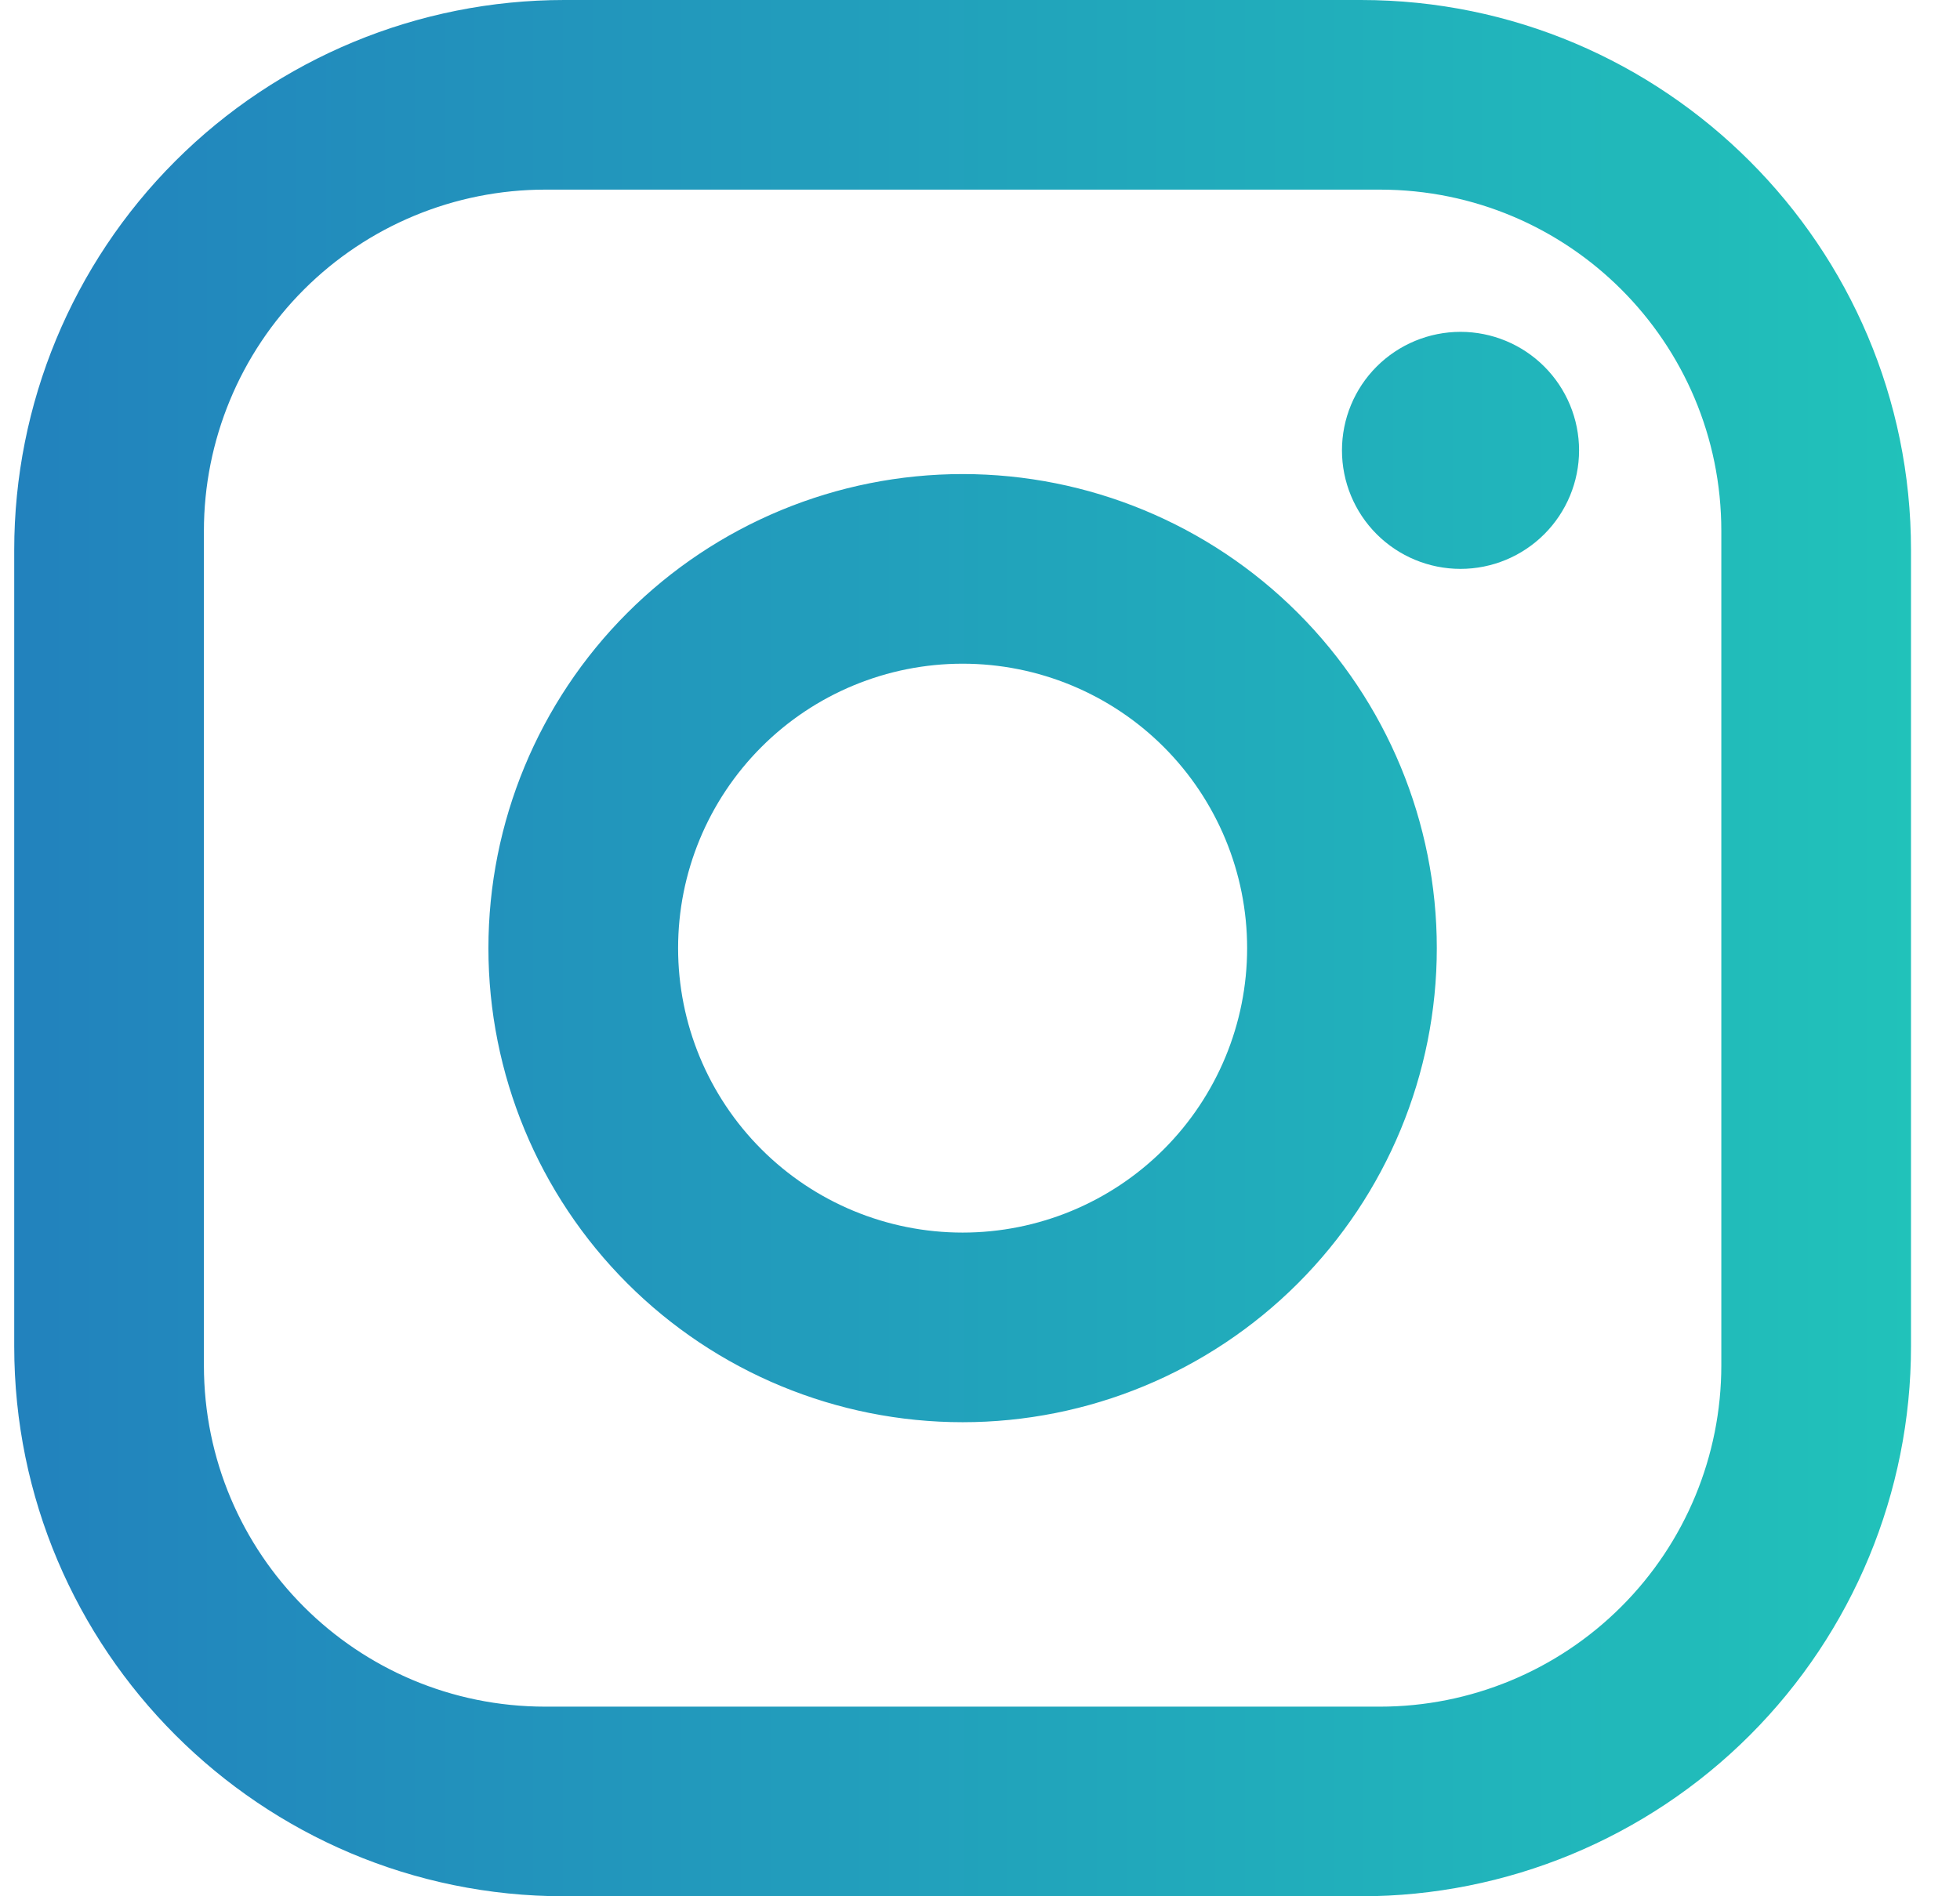 <svg width="31" height="30" viewBox="0 0 31 30" fill="none" xmlns="http://www.w3.org/2000/svg">
<path d="M8.925 0H21.525C26.325 0 30.225 3.9 30.225 8.7V21.3C30.225 23.607 29.308 25.82 27.676 27.452C26.045 29.083 23.832 30 21.525 30H8.925C4.125 30 0.225 26.1 0.225 21.3V8.7C0.225 6.393 1.141 4.18 2.773 2.548C4.404 0.917 6.617 0 8.925 0ZM8.625 3C7.192 3 5.819 3.569 4.806 4.582C3.794 5.594 3.225 6.968 3.225 8.4V21.6C3.225 24.585 5.64 27 8.625 27H21.825C23.257 27 24.63 26.431 25.643 25.418C26.656 24.406 27.225 23.032 27.225 21.6V8.4C27.225 5.415 24.81 3 21.825 3H8.625ZM23.1 5.25C23.597 5.25 24.074 5.448 24.425 5.799C24.777 6.151 24.975 6.628 24.975 7.125C24.975 7.622 24.777 8.099 24.425 8.451C24.074 8.802 23.597 9 23.1 9C22.602 9 22.125 8.802 21.774 8.451C21.422 8.099 21.225 7.622 21.225 7.125C21.225 6.628 21.422 6.151 21.774 5.799C22.125 5.448 22.602 5.25 23.1 5.25ZM15.225 7.5C17.214 7.5 19.121 8.29 20.528 9.697C21.934 11.103 22.725 13.011 22.725 15C22.725 16.989 21.934 18.897 20.528 20.303C19.121 21.71 17.214 22.5 15.225 22.5C13.236 22.5 11.328 21.71 9.921 20.303C8.515 18.897 7.725 16.989 7.725 15C7.725 13.011 8.515 11.103 9.921 9.697C11.328 8.29 13.236 7.5 15.225 7.5ZM15.225 10.5C14.031 10.5 12.886 10.974 12.043 11.818C11.199 12.662 10.725 13.806 10.725 15C10.725 16.194 11.199 17.338 12.043 18.182C12.886 19.026 14.031 19.5 15.225 19.5C16.418 19.5 17.563 19.026 18.407 18.182C19.25 17.338 19.725 16.194 19.725 15C19.725 13.806 19.25 12.662 18.407 11.818C17.563 10.974 16.418 10.5 15.225 10.5Z" fill="url(#paint0_linear_54_2287)"/>
<defs>
<linearGradient id="paint0_linear_54_2287" x1="0.225" y1="15" x2="30.245" y2="15" gradientUnits="userSpaceOnUse">
<stop stop-color="#2282BD"/>
<stop offset="1" stop-color="#21C2BA"/>
</linearGradient>
</defs>
</svg>
